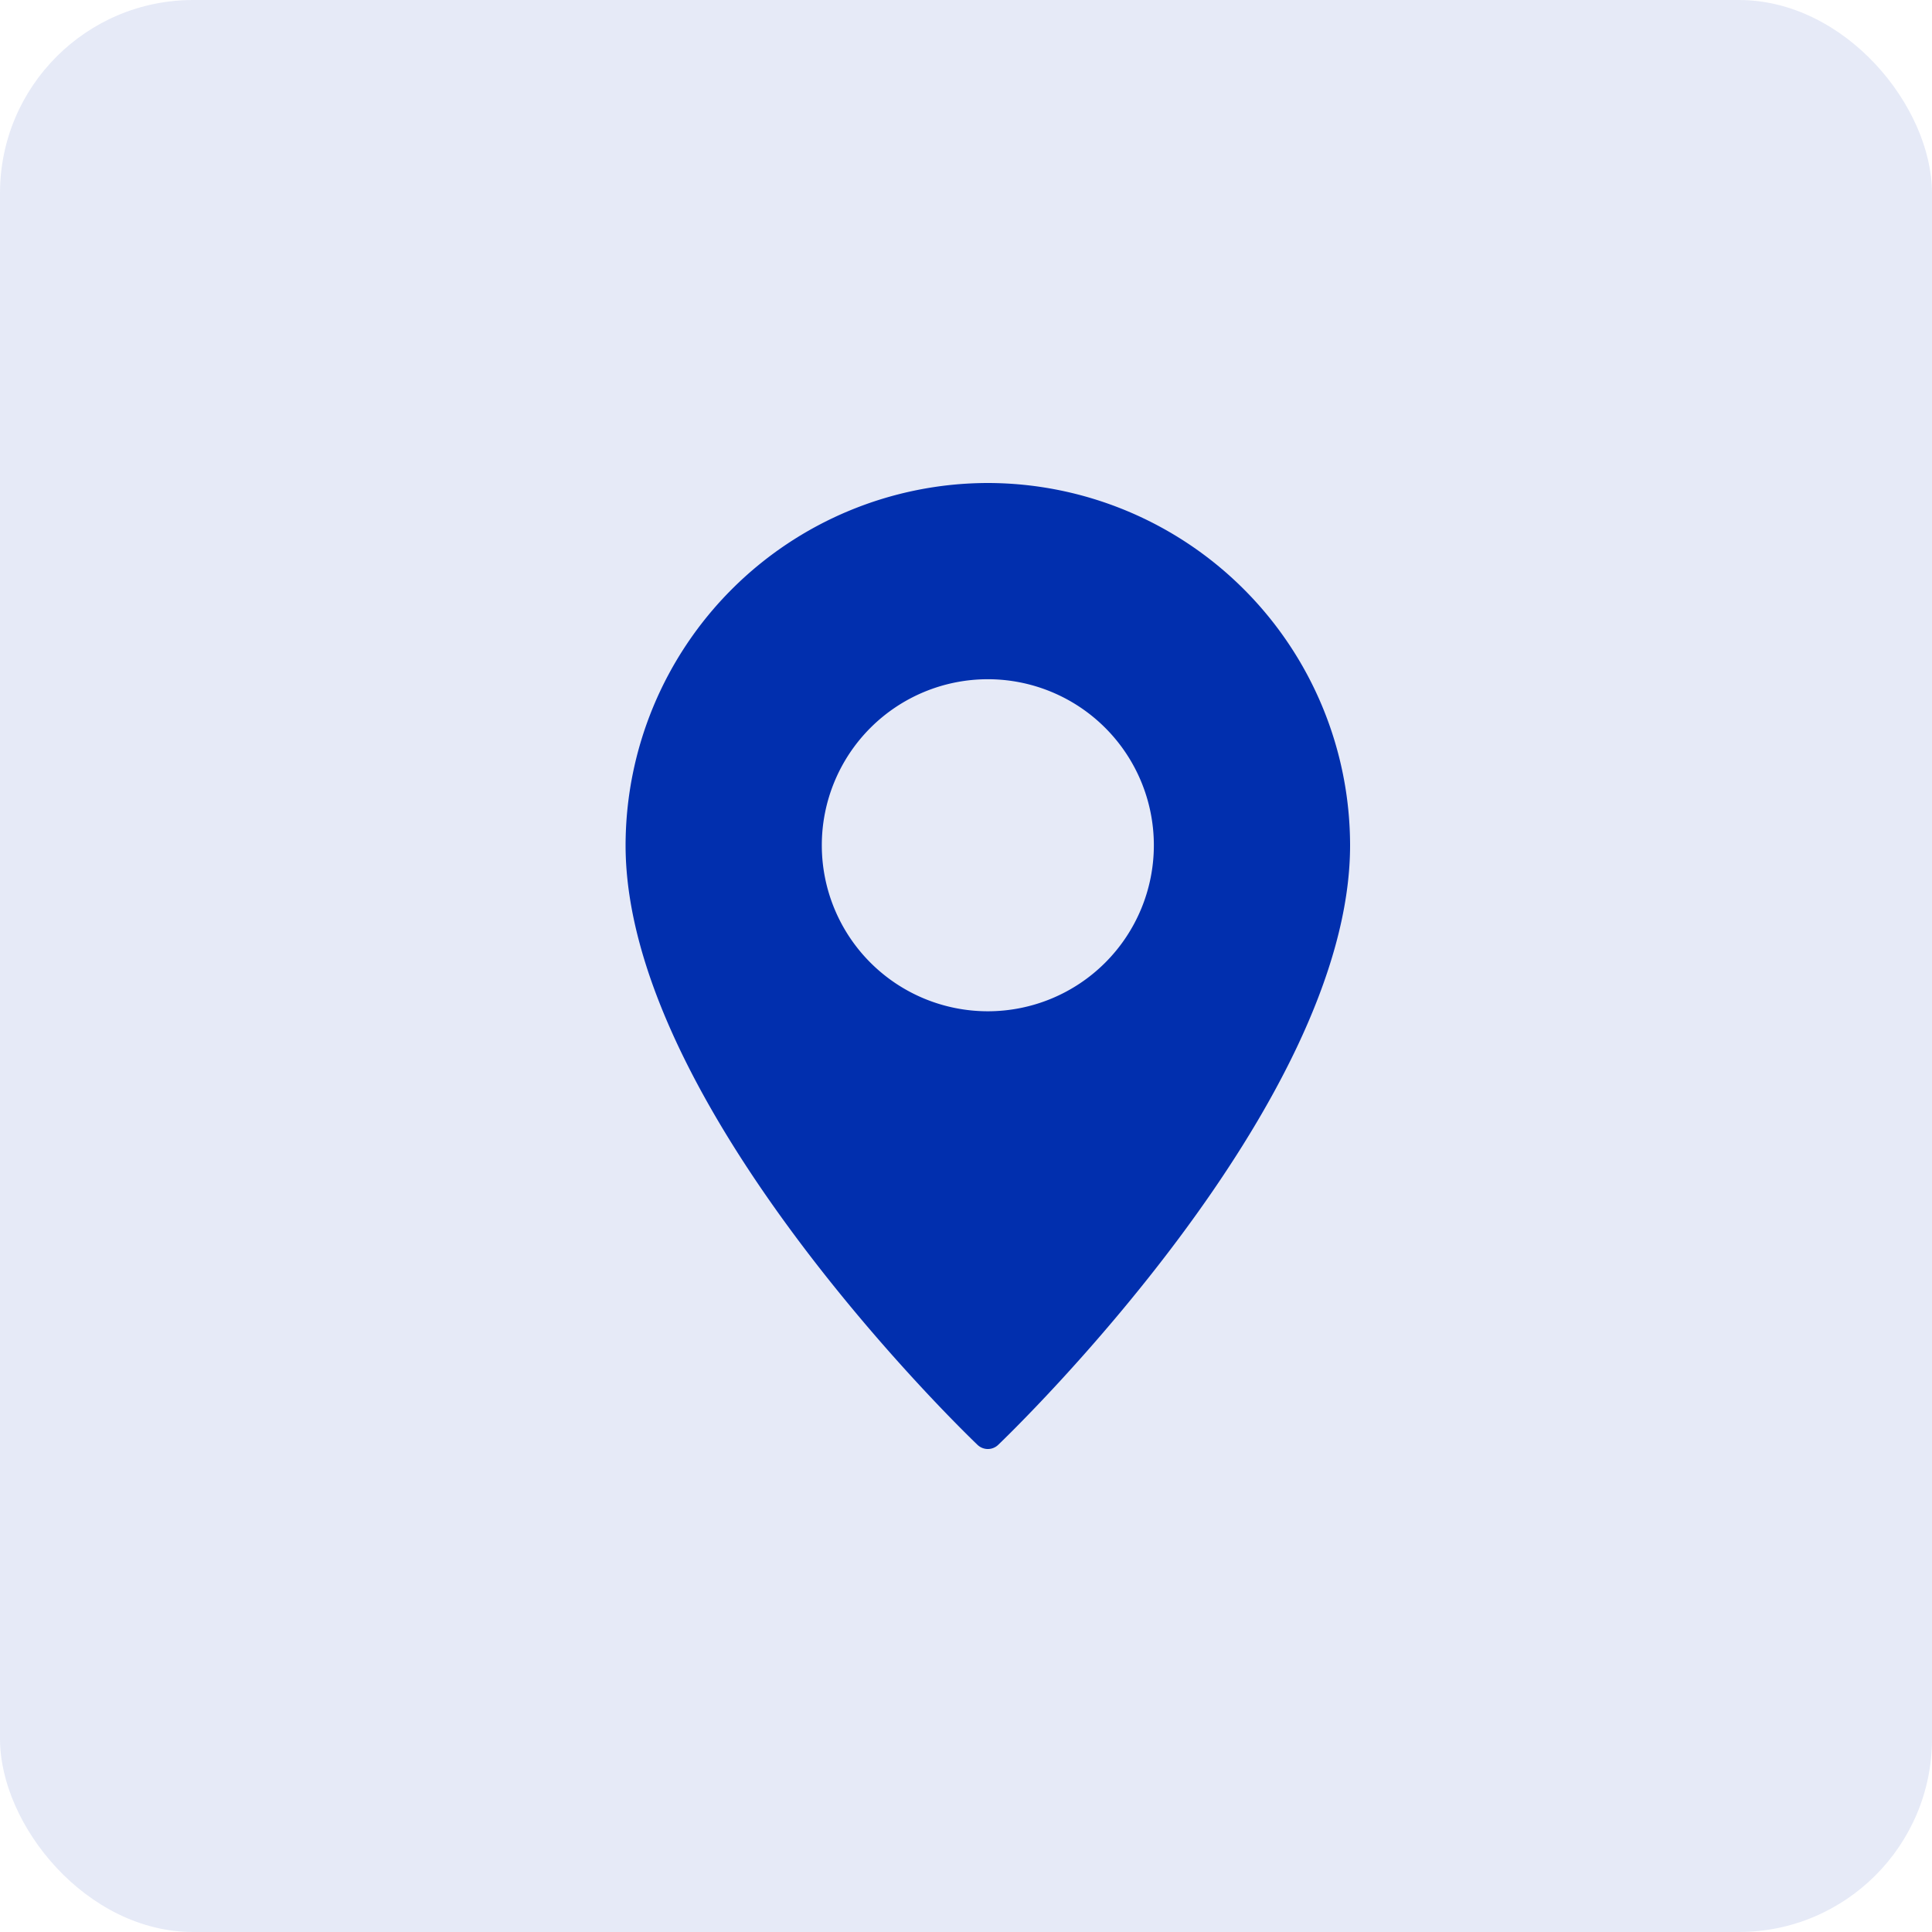 <svg xmlns="http://www.w3.org/2000/svg" width="60" height="60" viewBox="0 0 60 60">
  <g id="Group_88772" data-name="Group 88772" transform="translate(-13264.572)">
    <rect id="Rectangle_7334" data-name="Rectangle 7334" width="60" height="60" rx="6" transform="translate(13264.572)" fill="rgba(1,47,174,0.1)"/>
    <g id="Group_88771" data-name="Group 88771" transform="translate(13284 15)">
      <g id="Pin">
        <path id="Path_9257" data-name="Path 9257" d="M19.25,0A11.265,11.265,0,0,0,8,11.25c0,8.077,10.481,18.192,10.927,18.619a.464.464,0,0,0,.647,0C20.019,29.442,30.5,19.327,30.5,11.25A11.265,11.265,0,0,0,19.25,0Zm0,16.406a5.156,5.156,0,1,1,5.156-5.156A5.156,5.156,0,0,1,19.25,16.406Z" transform="translate(-8)" fill="#012fae"/>
      </g>
    </g>
  </g>
</svg>
